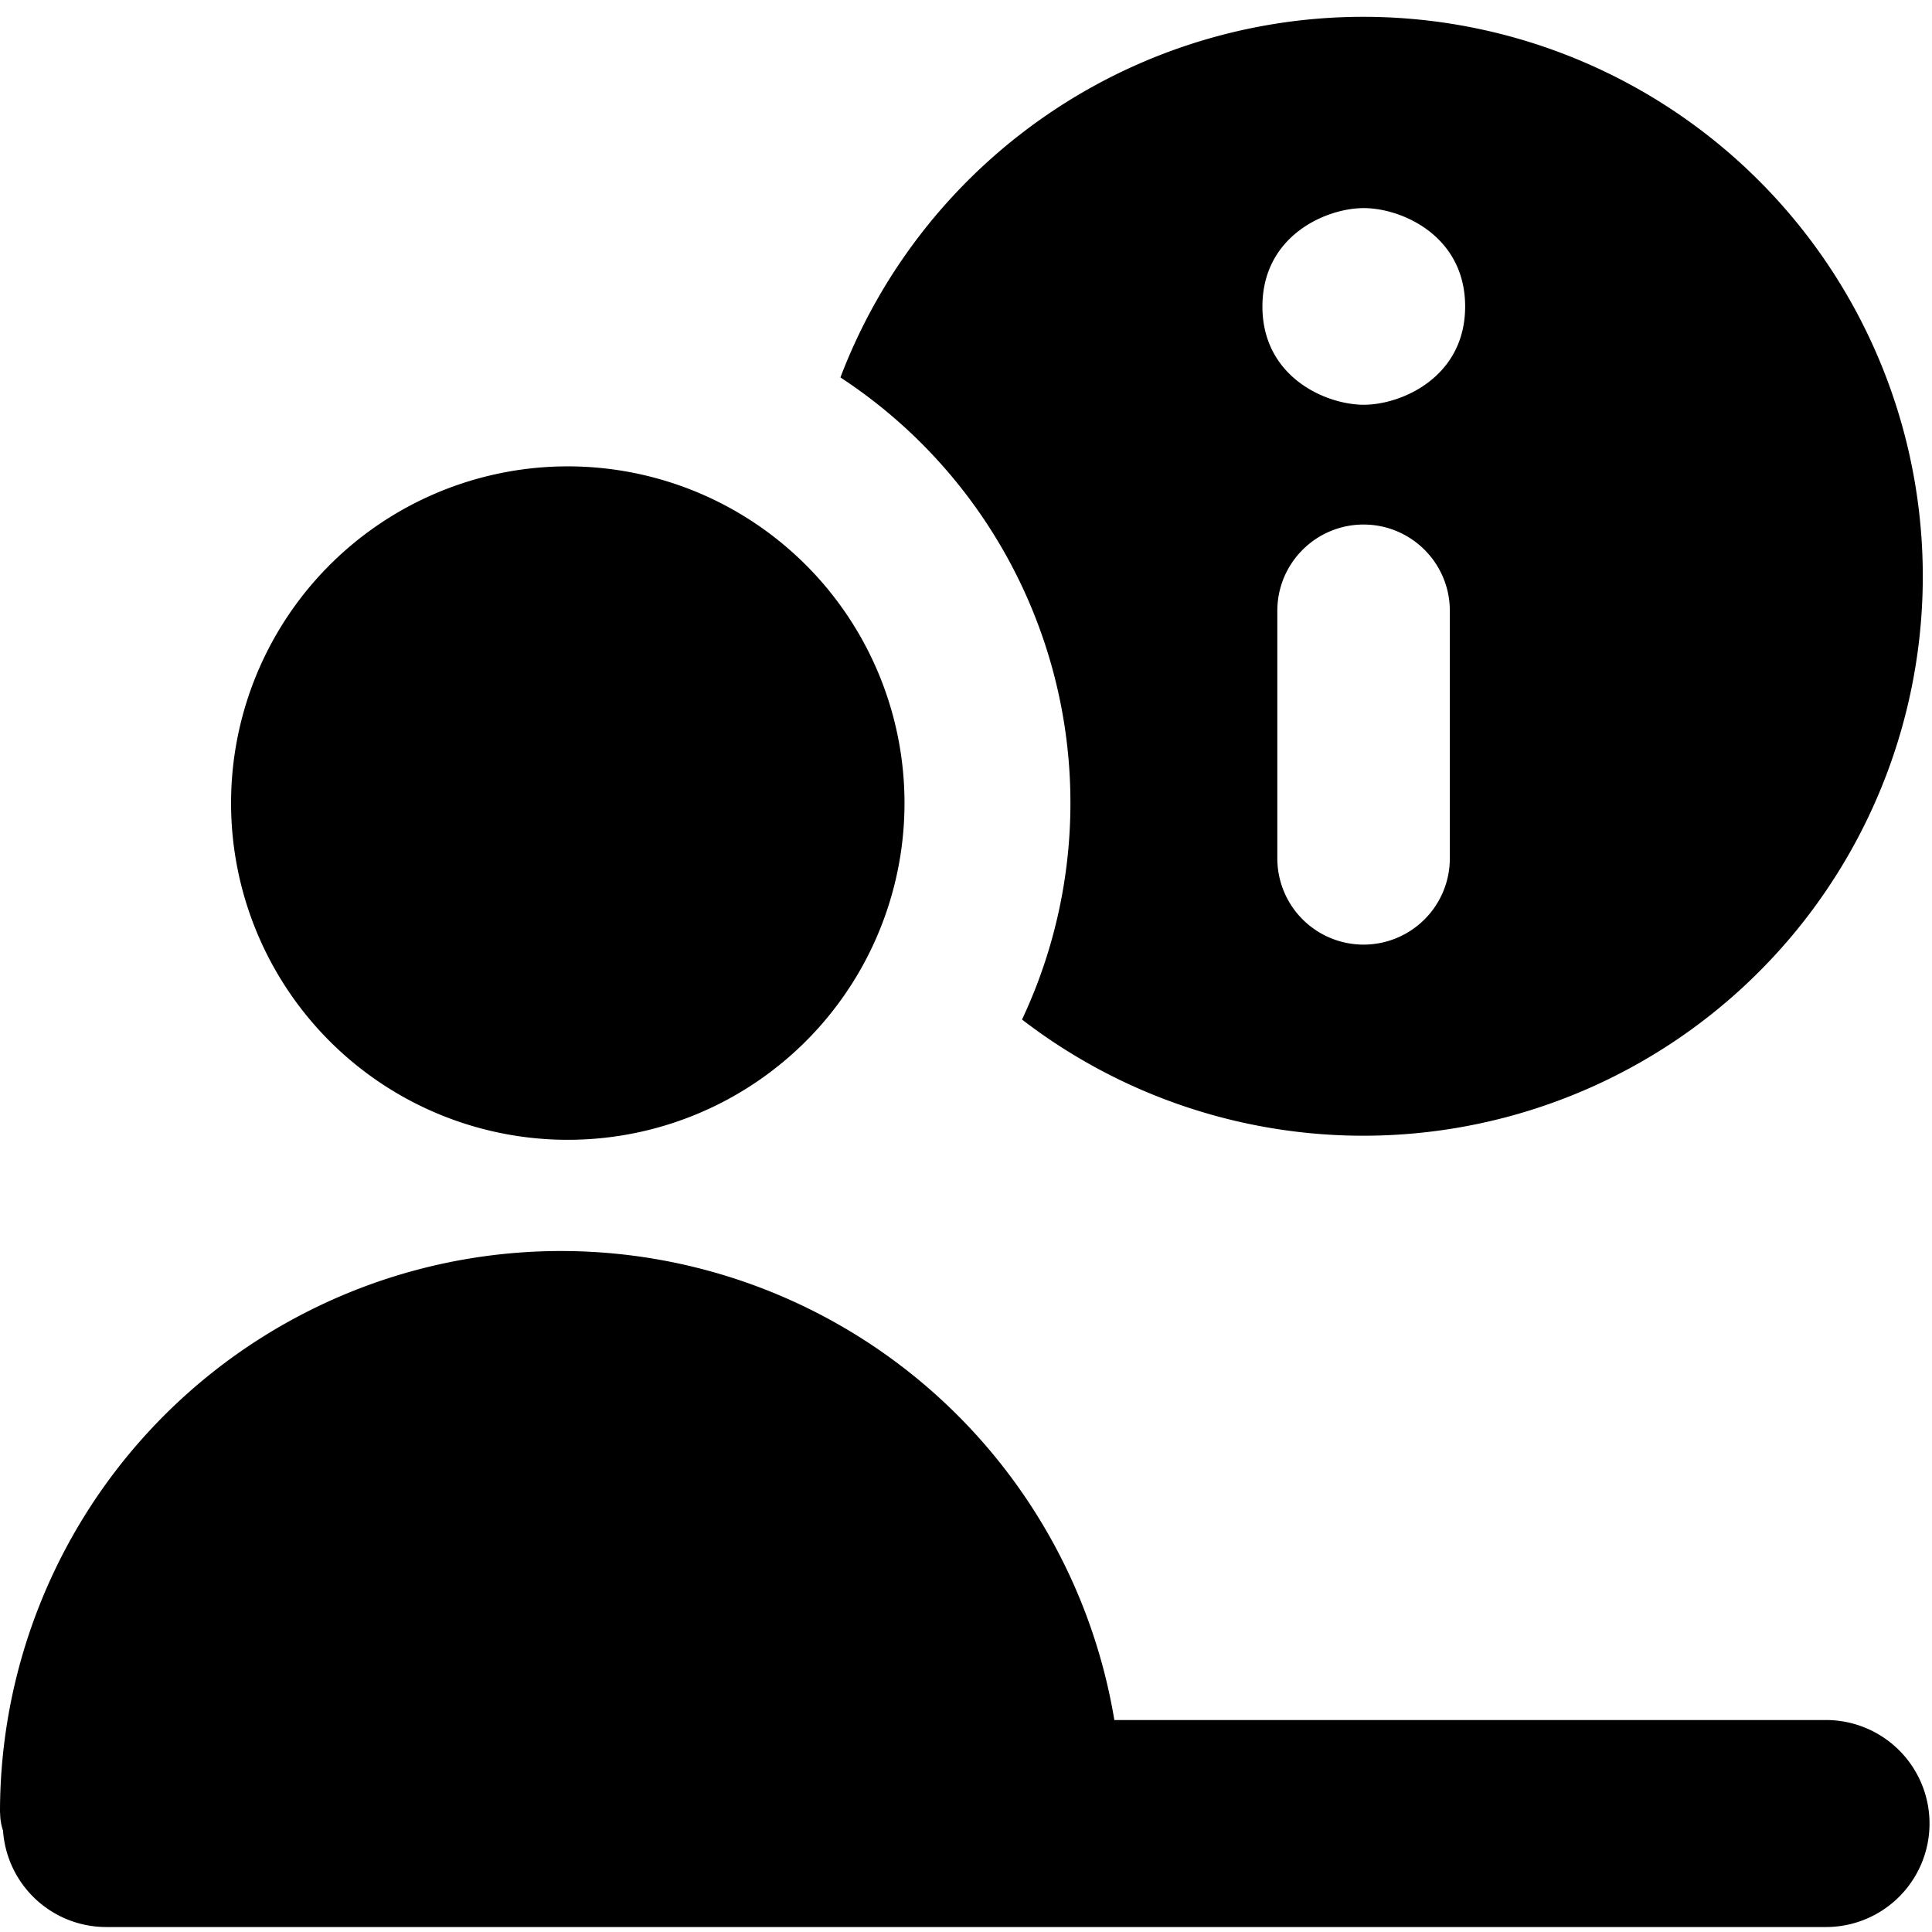 <?xml version="1.0" encoding="utf-8"?>
<!-- Generator: www.svgicons.com -->
<svg xmlns="http://www.w3.org/2000/svg" width="800" height="800" viewBox="0 0 14 14">
<path fill="currentColor" fill-rule="evenodd" d="M6.09 2.735a3.686 3.686 0 0 1 1.316 4.653A4.054 4.054 0 1 0 6.09 2.735m3.791 1.066c.345 0 .625.28.625.625V6.22a.625.625 0 0 1-1.25 0V4.426c0-.345.28-.625.625-.625m-.733-1.58c0 .471.39.678.665.708a.634.634 0 0 0 .07.004c.273 0 .734-.2.734-.712c0-.472-.39-.679-.665-.709a.633.633 0 0 0-.07-.004c-.273 0-.734.2-.734.713M4.065 8.259a2.44 2.44 0 1 0 0-4.879a2.44 2.44 0 0 0 0 4.879M0 13.137a4.065 4.065 0 0 1 8.075-.673h5.157a.75.75 0 0 1 0 1.5H.77a.75.75 0 0 1-.748-.698a.406.406 0 0 1-.021-.129Z" clip-rule="evenodd"/>
</svg>